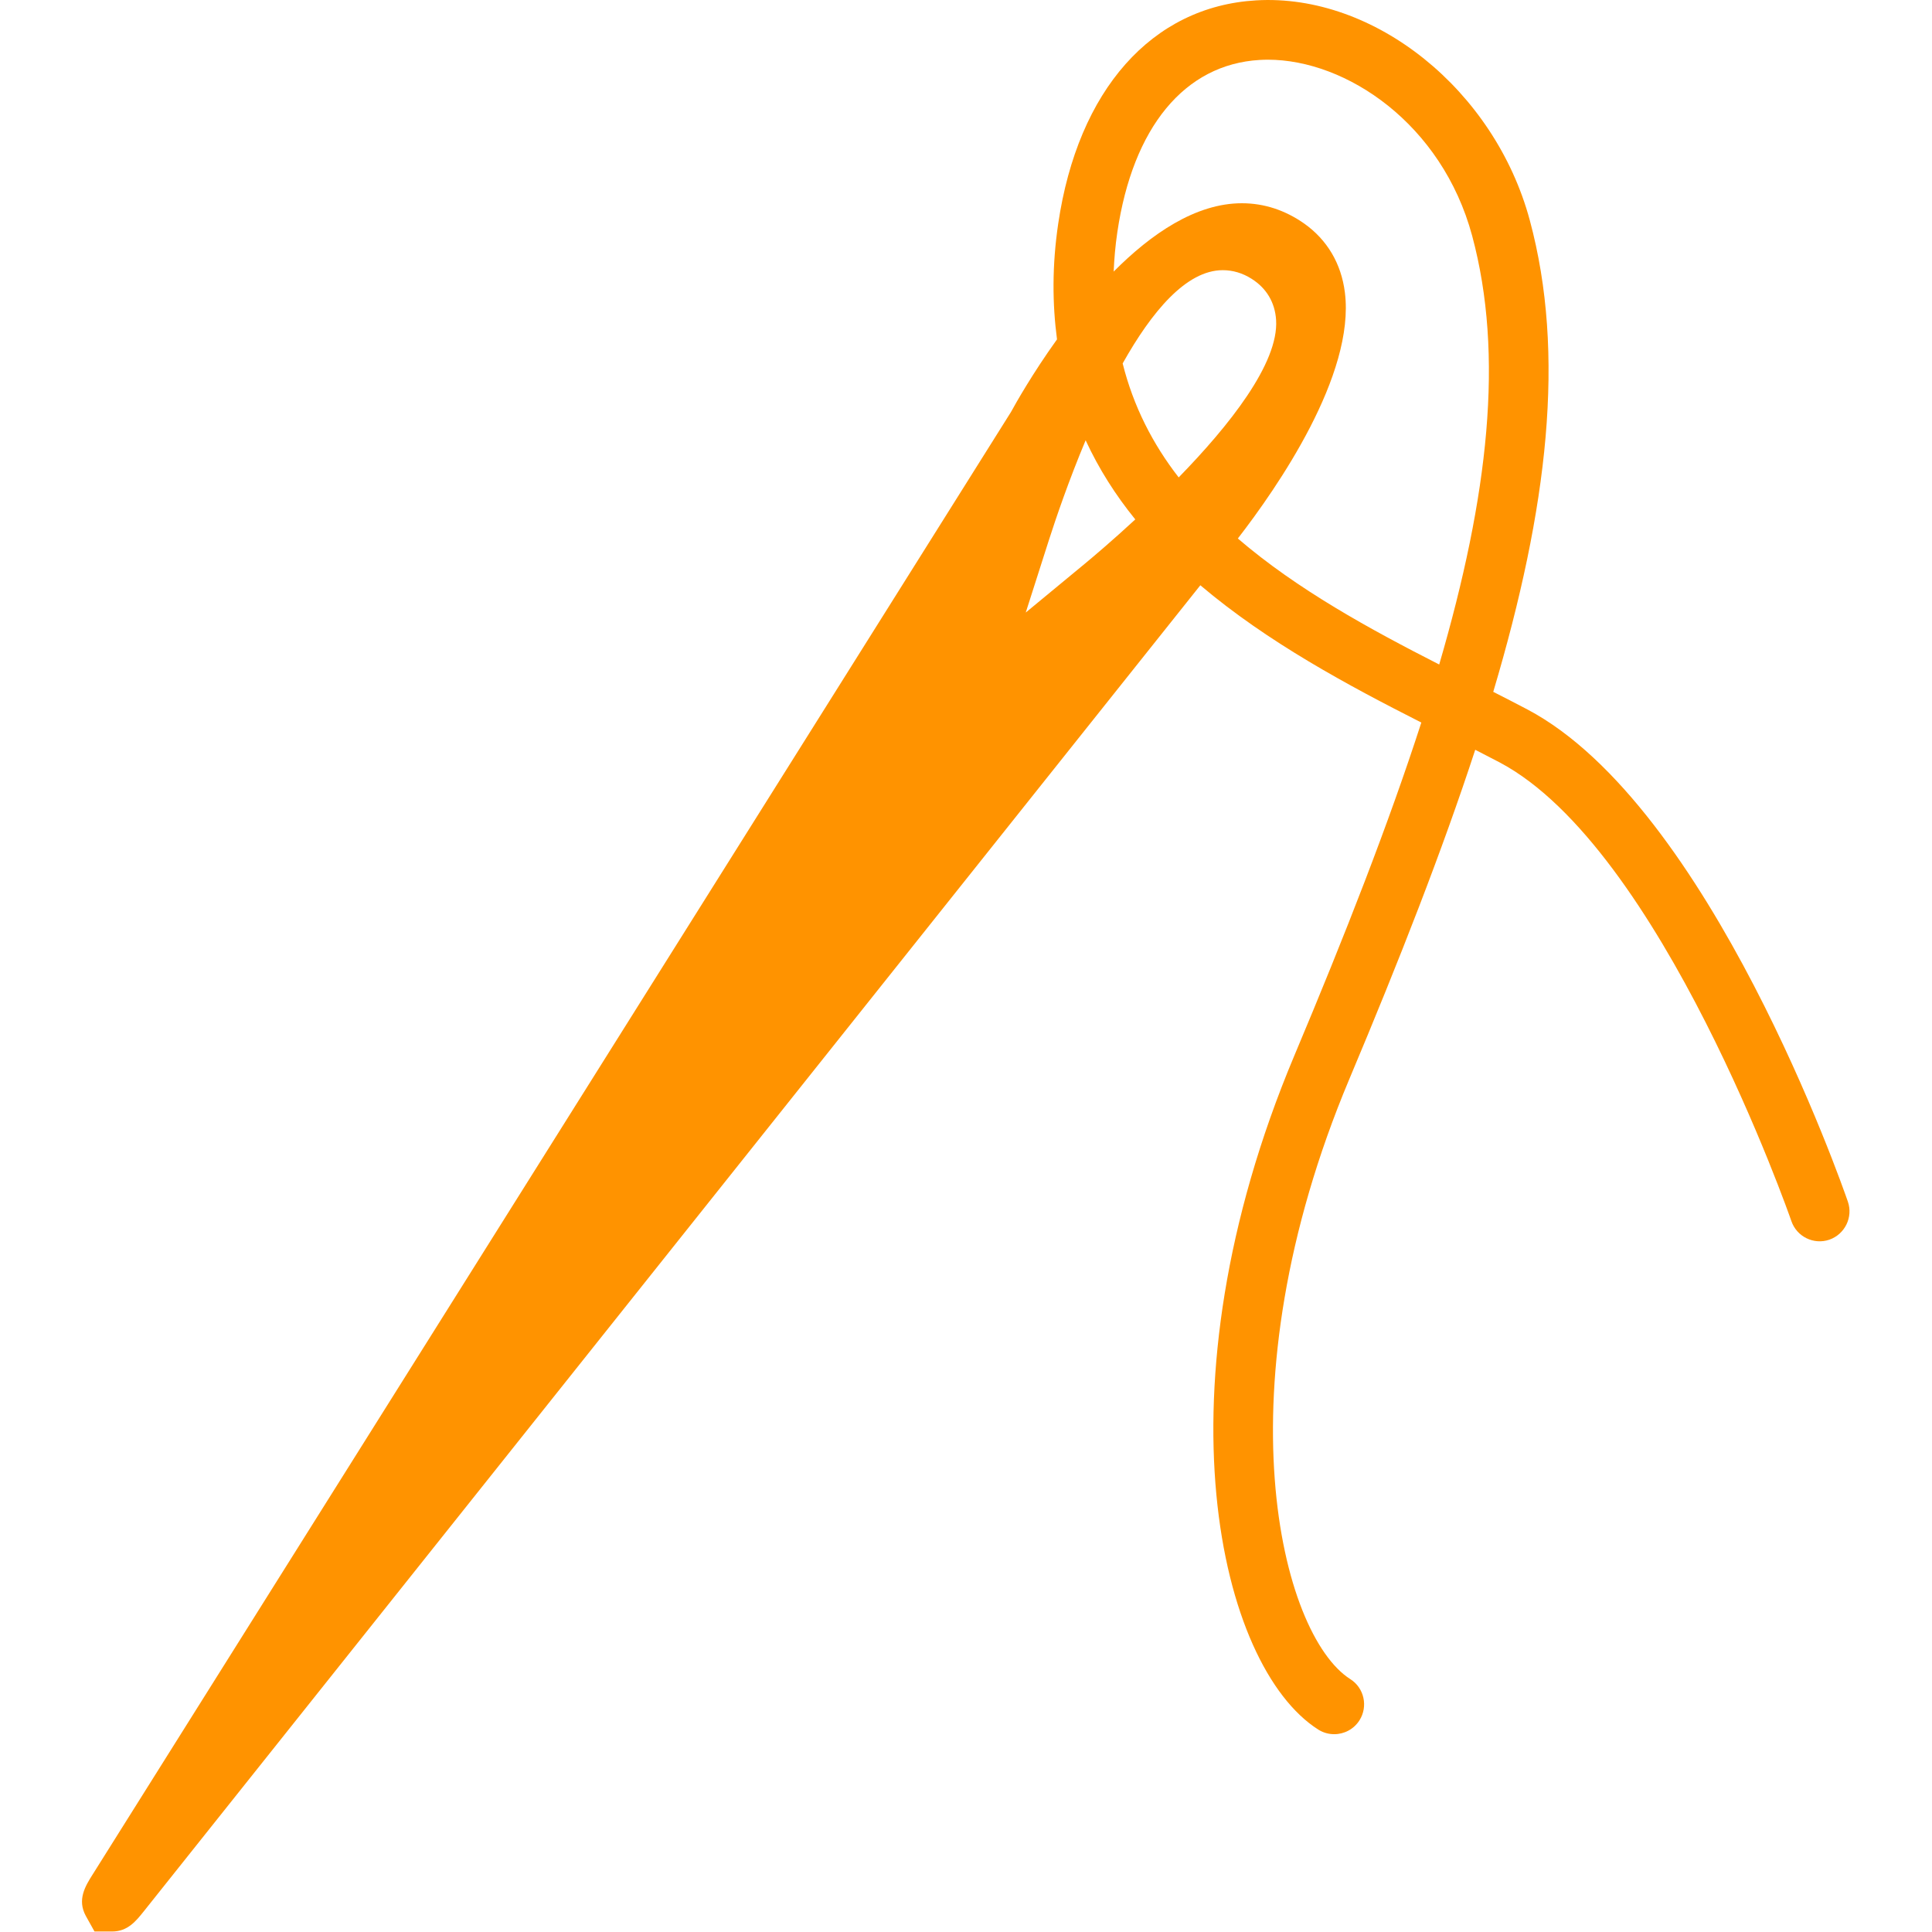 <?xml version="1.0" encoding="UTF-8" standalone="no"?>
<!DOCTYPE svg PUBLIC "-//W3C//DTD SVG 1.1//EN" "http://www.w3.org/Graphics/SVG/1.1/DTD/svg11.dtd">
<svg width="100%" height="100%" viewBox="0 0 1143 1143" version="1.1" xmlns="http://www.w3.org/2000/svg" xmlns:xlink="http://www.w3.org/1999/xlink" xml:space="preserve" xmlns:serif="http://www.serif.com/" style="fill-rule:evenodd;clip-rule:evenodd;stroke-linejoin:round;stroke-miterlimit:2;">
    <g transform="matrix(4.167,0,0,4.167,0,0)">
        <g>
            <g>
                <path d="M262.353,170.603C261.561,168.315 242.775,114.426 216.853,100.725C215.299,99.907 213.673,99.073 212.006,98.224C219.789,72.085 222.305,50.228 217.194,31.271C212.213,12.78 195.135,-0.942 178.338,0.052C163.544,0.917 153.043,12.77 150.241,31.753C149.361,37.718 149.407,43.14 150.07,48.183C146.601,53.019 144.229,57.219 143.527,58.508L13.143,266.149C12.146,267.728 10.912,269.696 12.188,272.021L13.417,274.227L15.926,274.227C18.127,274.227 19.305,272.751 20.439,271.332L170.42,83.093C179.989,91.207 191.454,97.338 201.795,102.583C197.16,116.916 191.019,132.632 183.749,149.911C163.792,197.394 173.092,236.598 187.15,245.551C187.855,246.002 188.642,246.214 189.429,246.214C190.831,246.214 192.199,245.52 193.012,244.246C194.26,242.273 193.685,239.642 191.707,238.394C181.811,232.092 173.045,197.285 191.572,153.204C198.702,136.251 204.776,120.737 209.447,106.451C210.633,107.056 211.787,107.652 212.9,108.237C235.86,120.375 254.16,172.849 254.336,173.373C255.103,175.59 257.516,176.765 259.732,176.004C261.934,175.227 263.115,172.814 262.353,170.603ZM153.986,80.063L145.633,86.965L148.932,76.64C149.905,73.616 151.723,68.257 154.135,62.509C156.02,66.594 158.407,70.328 161.183,73.745C157.973,76.713 155.27,79.002 153.986,80.063ZM167.345,67.781C163.674,63.059 160.919,57.704 159.391,51.6C163.497,44.278 168.412,38.359 173.6,38.359C175.035,38.359 176.417,38.768 177.696,39.581C179.819,40.922 181.015,42.946 181.176,45.432C181.564,51.579 174.481,60.464 167.345,67.781ZM204.333,94.345C194.51,89.338 184.169,83.694 175.744,76.454C181.378,69.174 192.413,53.225 190.942,41.522C190.429,37.426 188.425,34.04 185.153,31.73C182.439,29.83 179.467,28.856 176.314,28.856C169.763,28.856 163.446,33.195 158.113,38.56C158.196,36.758 158.345,34.914 158.631,32.989C160.831,18.055 168.2,9.134 178.836,8.512C179.214,8.491 179.607,8.475 179.996,8.475C191.139,8.475 204.716,17.563 209.009,33.47C213.57,50.414 211.343,70.354 204.333,94.345Z" style="fill:rgb(255,147,0);fill-rule:nonzero;"/>
            </g>
        </g>
    </g>
</svg>
